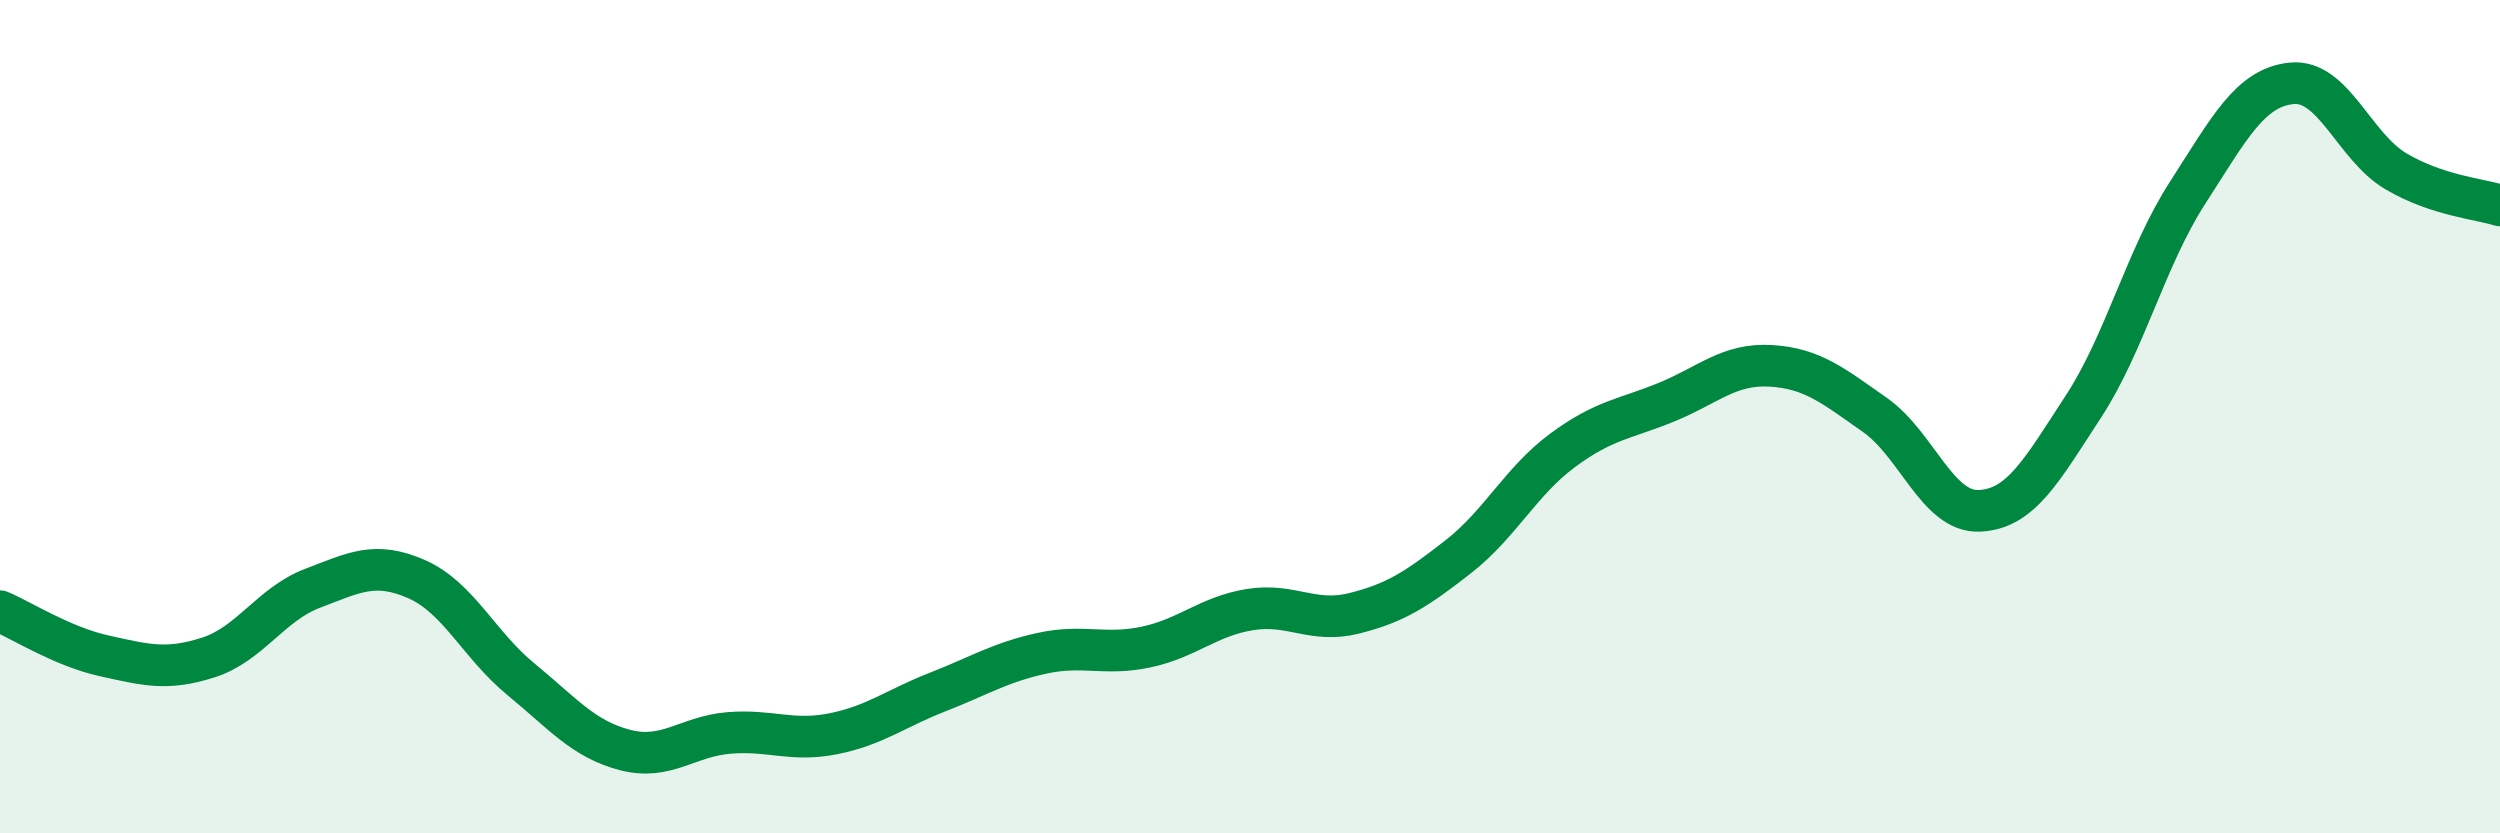 
    <svg width="60" height="20" viewBox="0 0 60 20" xmlns="http://www.w3.org/2000/svg">
      <path
        d="M 0,14.67 C 0.5,14.88 1.5,15.52 2.5,15.74 C 3.5,15.96 4,16.1 5,15.78 C 6,15.46 6.5,14.5 7.5,14.12 C 8.5,13.74 9,13.46 10,13.9 C 11,14.34 11.5,15.48 12.5,16.3 C 13.5,17.12 14,17.74 15,18 C 16,18.26 16.5,17.67 17.5,17.59 C 18.5,17.51 19,17.81 20,17.61 C 21,17.41 21.5,17 22.5,16.61 C 23.5,16.22 24,15.9 25,15.68 C 26,15.46 26.5,15.74 27.5,15.53 C 28.5,15.32 29,14.79 30,14.63 C 31,14.47 31.5,14.97 32.5,14.72 C 33.5,14.47 34,14.14 35,13.36 C 36,12.58 36.5,11.55 37.5,10.81 C 38.5,10.07 39,10.06 40,9.65 C 41,9.24 41.5,8.72 42.5,8.78 C 43.5,8.84 44,9.26 45,9.96 C 46,10.66 46.5,12.3 47.5,12.26 C 48.5,12.22 49,11.29 50,9.76 C 51,8.23 51.5,6.18 52.5,4.63 C 53.5,3.08 54,2.1 55,2 C 56,1.9 56.5,3.52 57.5,4.11 C 58.5,4.7 59.5,4.77 60,4.93L60 20L0 20Z"
        fill="#008740"
        opacity="0.1"
        stroke-linecap="round"
        stroke-linejoin="round"
      />
      <path
        d="M 0,14.67 C 0.5,14.88 1.5,15.52 2.5,15.74 C 3.5,15.96 4,16.1 5,15.78 C 6,15.46 6.5,14.5 7.5,14.12 C 8.5,13.74 9,13.46 10,13.9 C 11,14.34 11.5,15.48 12.5,16.3 C 13.5,17.12 14,17.74 15,18 C 16,18.26 16.5,17.67 17.5,17.59 C 18.5,17.51 19,17.81 20,17.61 C 21,17.41 21.5,17 22.5,16.61 C 23.5,16.22 24,15.9 25,15.68 C 26,15.46 26.5,15.74 27.5,15.53 C 28.5,15.32 29,14.79 30,14.63 C 31,14.47 31.5,14.97 32.5,14.72 C 33.5,14.47 34,14.14 35,13.36 C 36,12.58 36.5,11.55 37.5,10.81 C 38.5,10.07 39,10.06 40,9.65 C 41,9.24 41.5,8.72 42.5,8.78 C 43.5,8.84 44,9.26 45,9.96 C 46,10.66 46.5,12.3 47.5,12.26 C 48.5,12.22 49,11.29 50,9.76 C 51,8.23 51.5,6.18 52.5,4.63 C 53.5,3.08 54,2.1 55,2 C 56,1.9 56.5,3.52 57.5,4.11 C 58.5,4.7 59.5,4.77 60,4.93"
        stroke="#008740"
        stroke-width="1"
        fill="none"
        stroke-linecap="round"
        stroke-linejoin="round"
      />
    </svg>
  